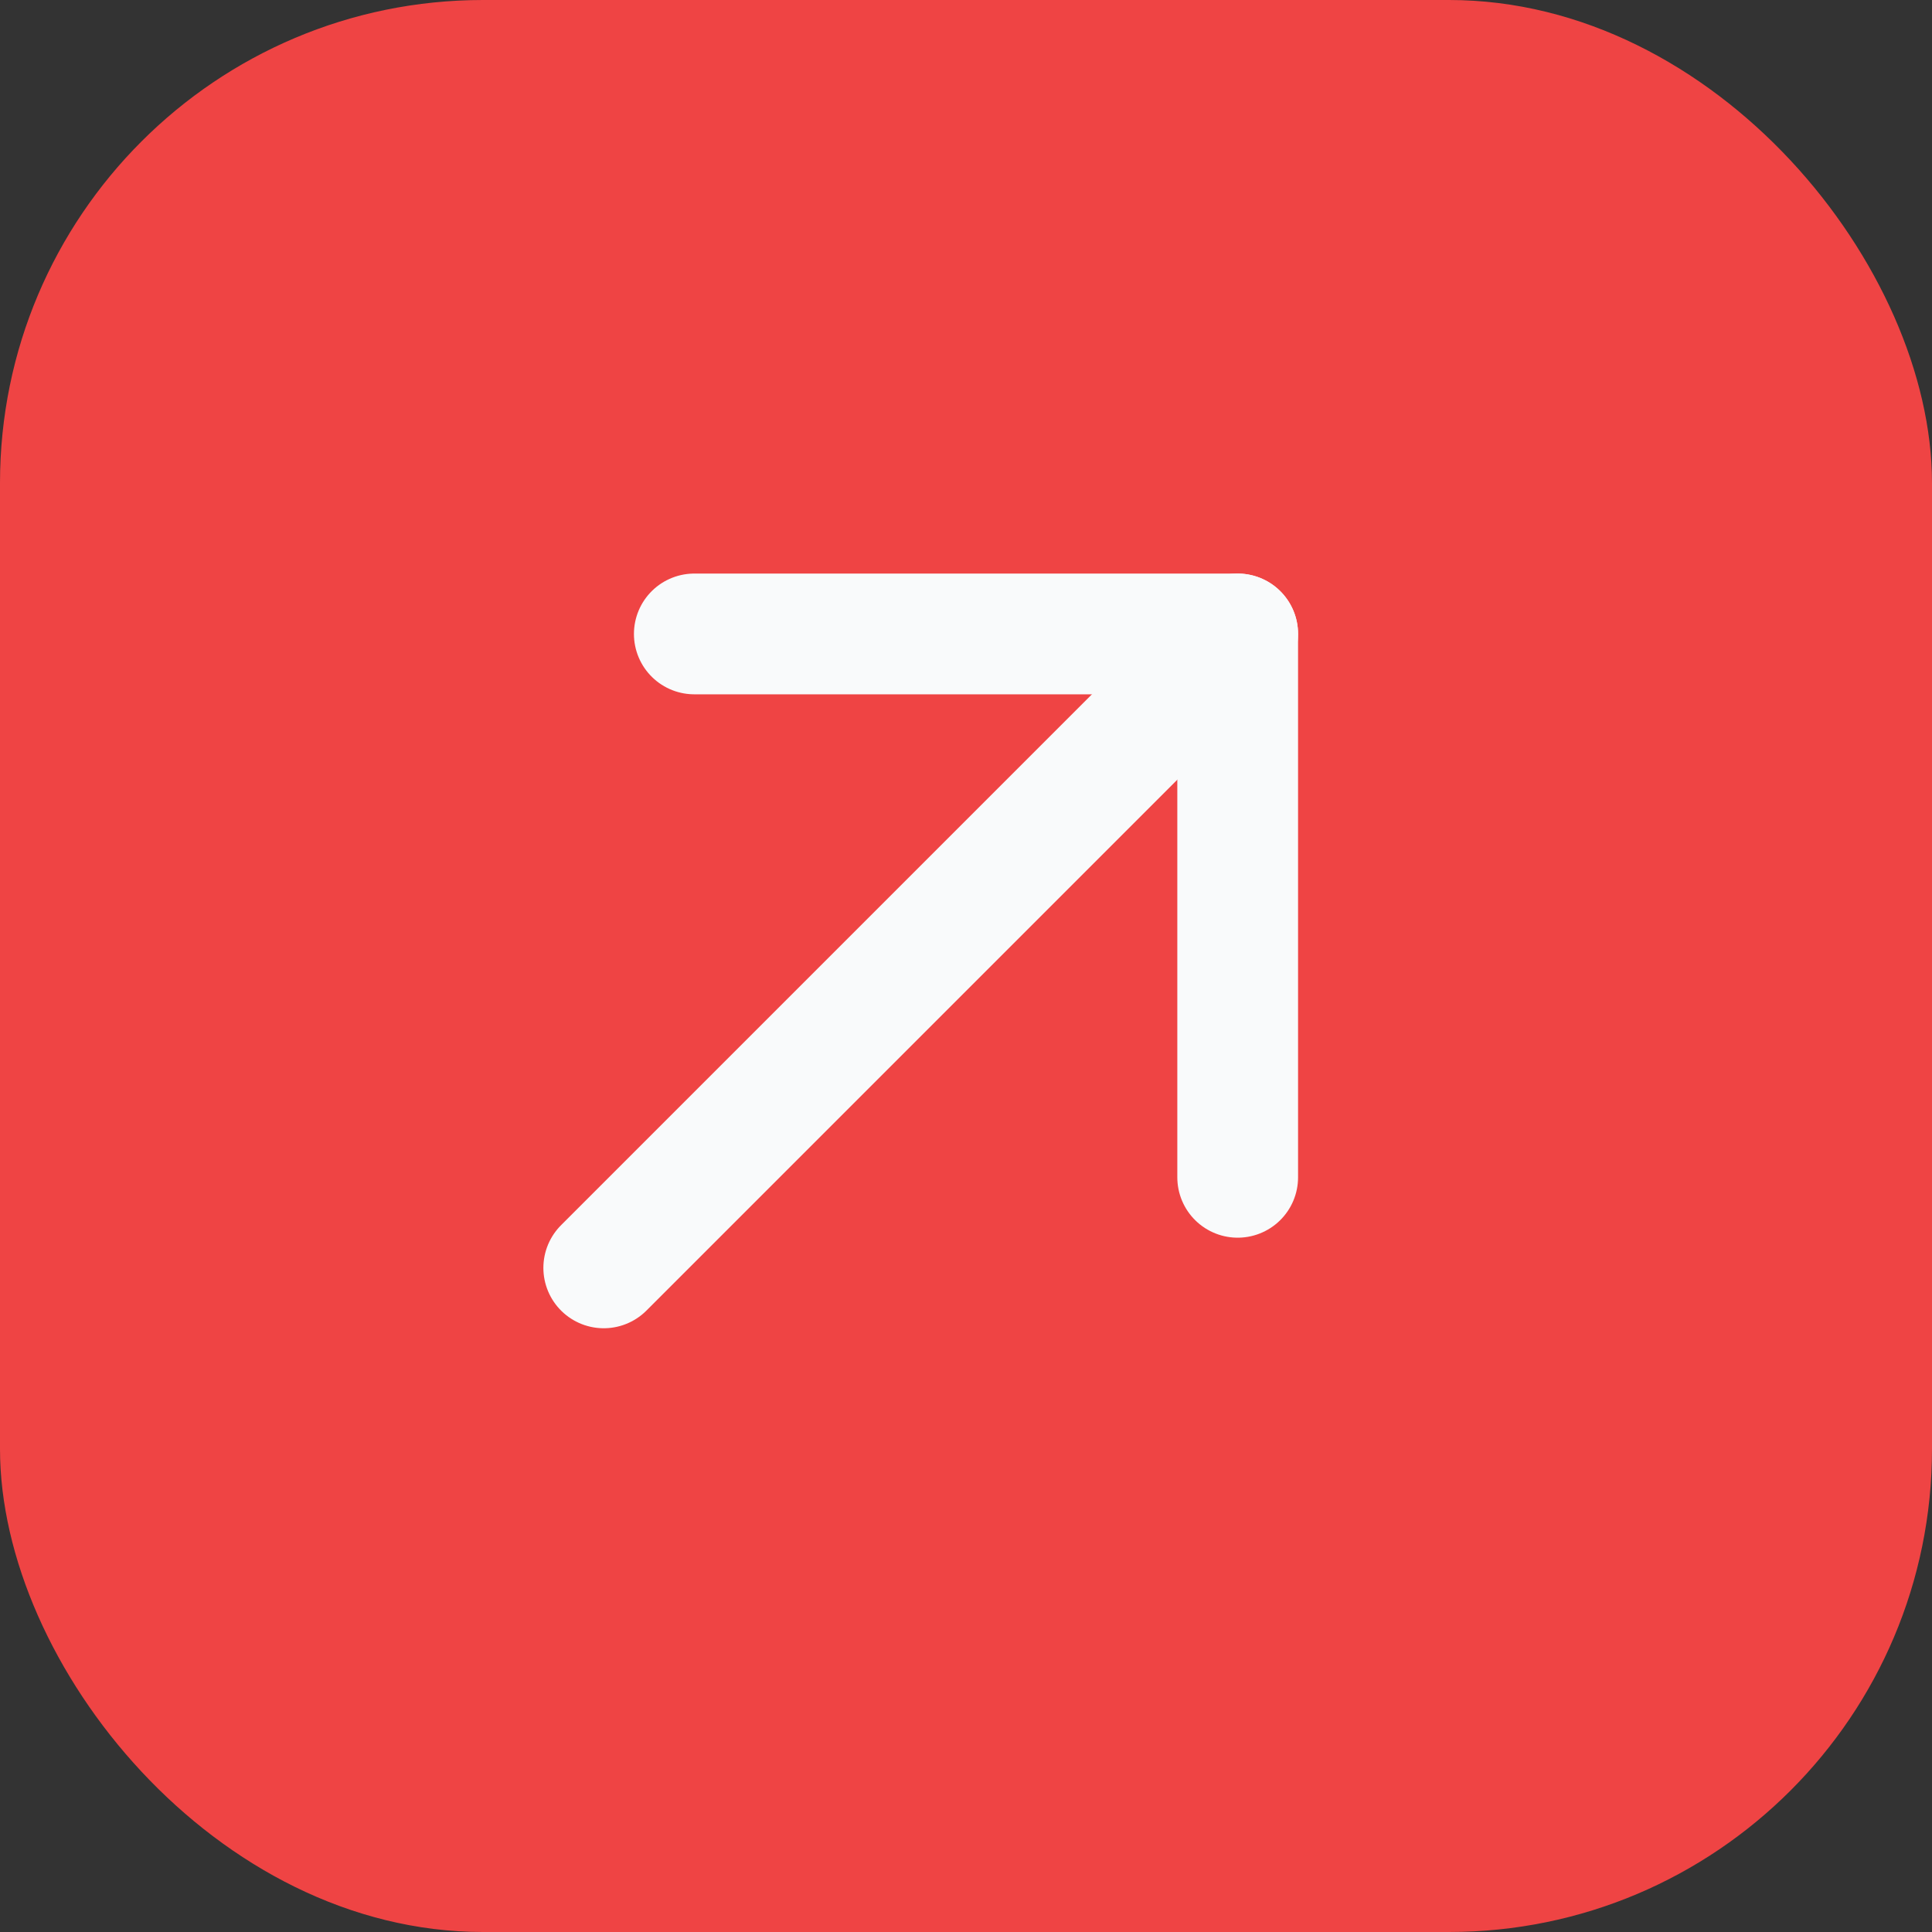 <svg xmlns="http://www.w3.org/2000/svg" viewBox="0 0 64 64" fill="none">
  <rect x="0" y="0" width="64" height="64" fill="#333333" stroke="none"/>
  <rect width="64" height="64" rx="16" fill="#EF4444"/>
  <path d="M20 42L41 21" stroke="#F9FAFB" stroke-width="4" stroke-linecap="round" stroke-linejoin="round"/>
  <path d="M23 21H41V39" stroke="#F9FAFB" stroke-width="4" stroke-linecap="round" stroke-linejoin="round"/>
</svg>

